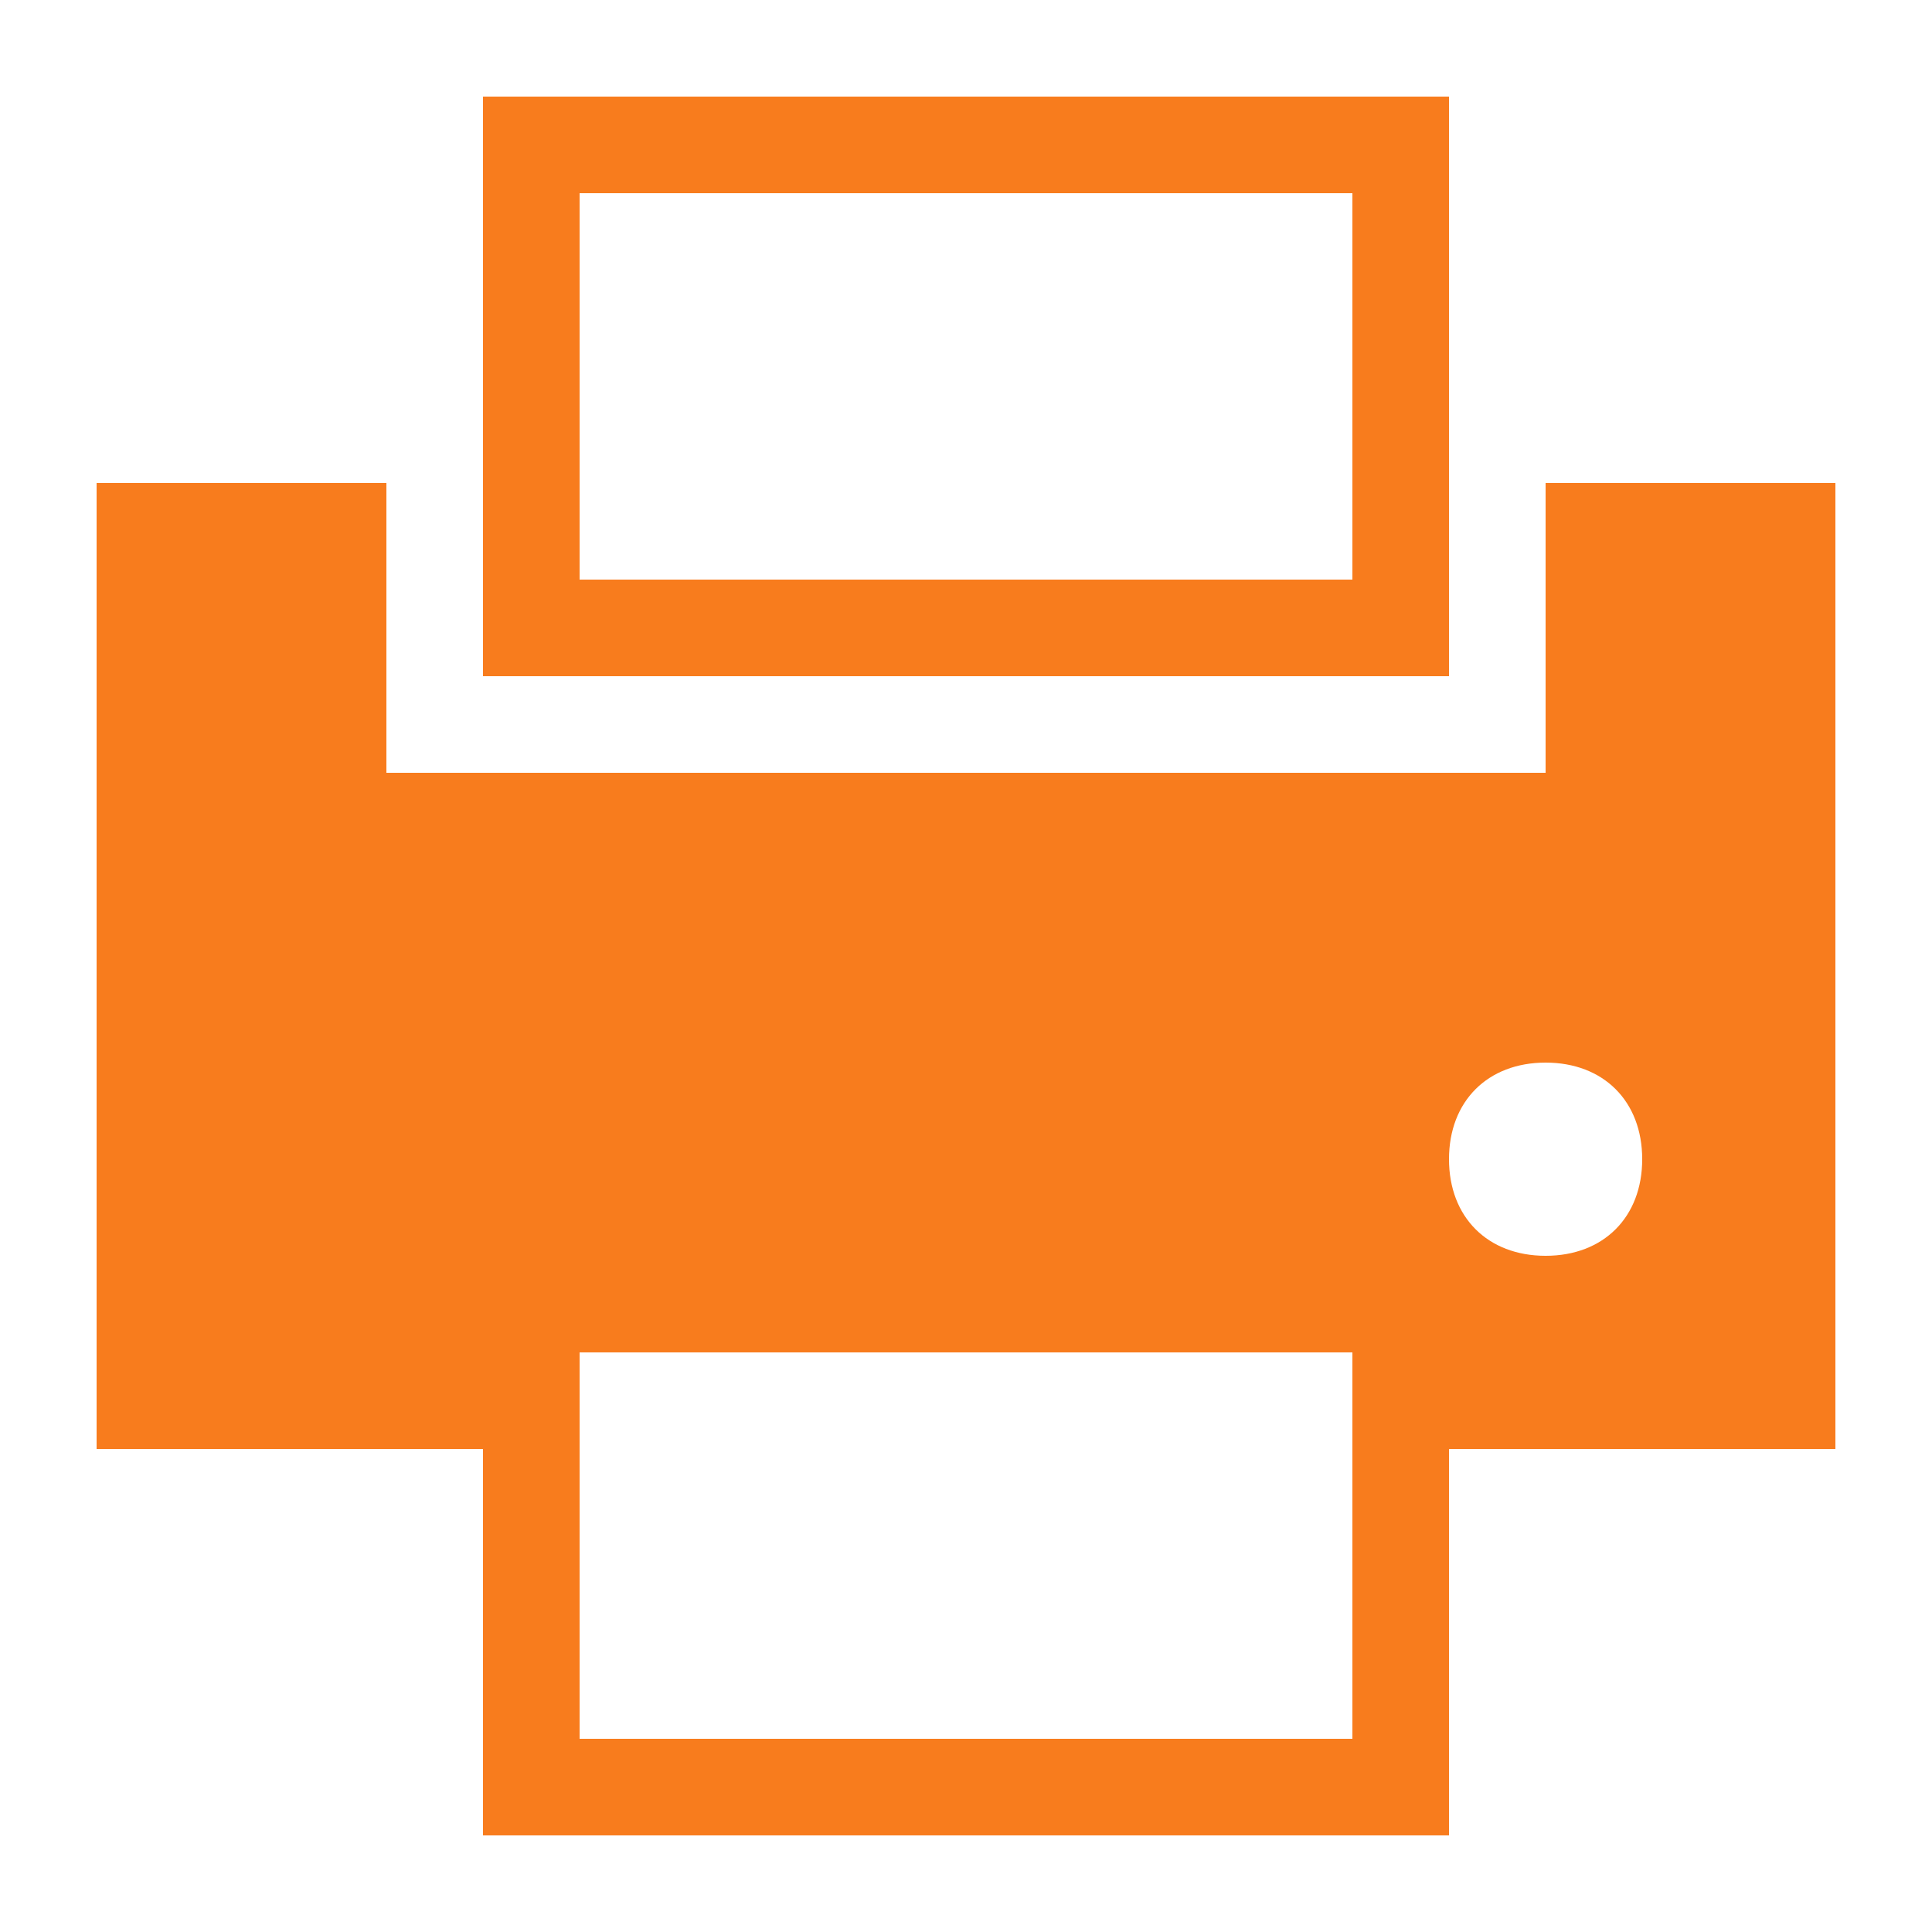 <?xml version="1.0" encoding="utf-8"?>
<!-- Generator: Adobe Illustrator 21.1.0, SVG Export Plug-In . SVG Version: 6.00 Build 0)  -->
<svg version="1.1" id="Слой_1" xmlns="http://www.w3.org/2000/svg" xmlns:xlink="http://www.w3.org/1999/xlink" x="0px" y="0px"
	 viewBox="0 0 20 20" style="enable-background:new 0 0 20 20;" xml:space="preserve">
<style type="text/css">
	.st0{fill-rule:evenodd;clip-rule:evenodd;fill:#f87c1d;}
</style>
<g>
	<path class="st0" d="M15,15v4H5v-4H1V5h3v3h12V5h3v10H15z M14,14H6v4h8V14z M16,11c-0.6,0-1,0.4-1,1c0,0.6,0.4,1,1,1
		c0.6,0,1-0.4,1-1C17,11.4,16.6,11,16,11z M5,1h10v6H5V1z M6,6h8V2H6V6z"/>
</g>
</svg>
